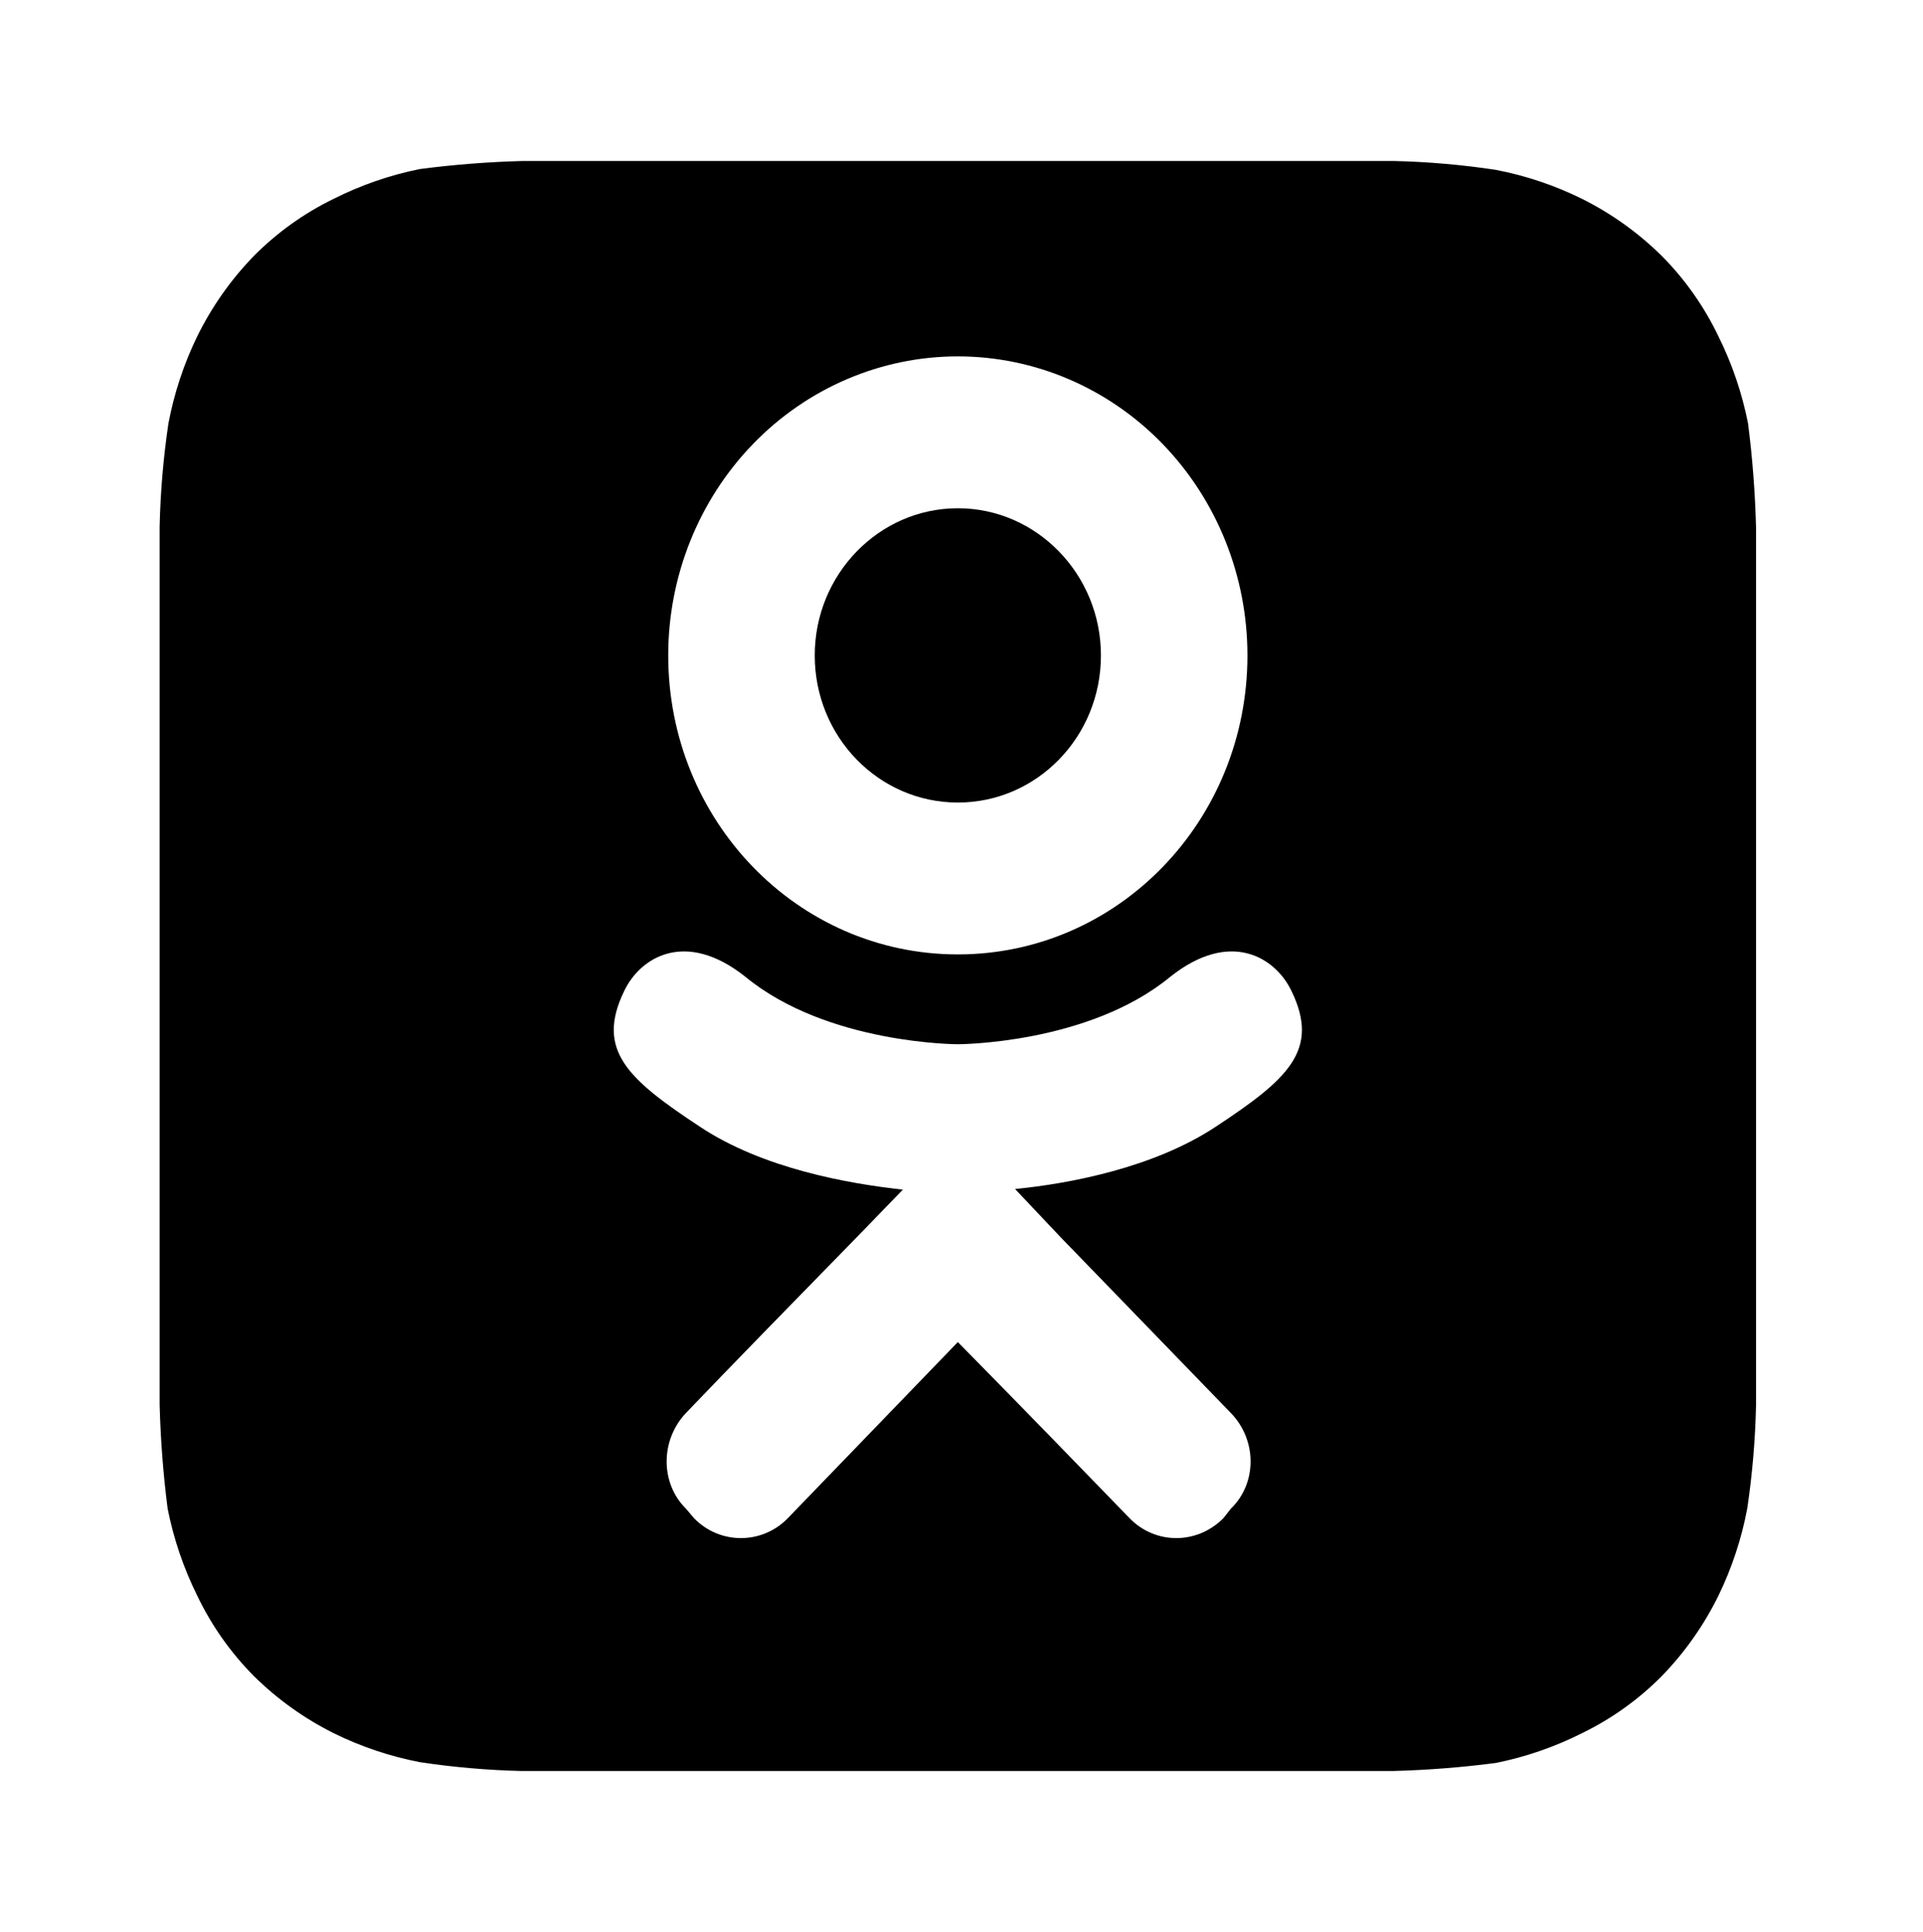 <?xml version="1.0" encoding="UTF-8"?> <svg xmlns="http://www.w3.org/2000/svg" width="227" height="228" viewBox="0 0 227 228" fill="none"> <path d="M129.958 77.345C129.958 67.791 122.391 59.98 113.068 59.98C103.744 59.98 96.177 67.791 96.177 77.345C96.177 86.969 103.744 94.71 113.068 94.71C122.391 94.71 129.958 86.969 129.958 77.345Z" fill="black"></path> <path fill-rule="evenodd" clip-rule="evenodd" d="M206.349 49.97C206.87 54.036 207.185 58.126 207.291 62.225V165.87C207.199 169.941 206.853 174.003 206.254 178.03C205.582 181.587 204.441 185.038 202.862 188.29C201.142 191.792 198.884 194.998 196.172 197.79C193.43 200.557 190.245 202.837 186.75 204.535C183.529 206.159 180.106 207.341 176.574 208.05C172.541 208.576 168.484 208.893 164.419 209H61.622C57.584 208.907 53.556 208.558 49.561 207.955C46.033 207.277 42.611 206.127 39.385 204.535C35.912 202.8 32.732 200.524 29.963 197.79C27.219 195.025 24.957 191.813 23.273 188.29C21.663 185.042 20.491 181.591 19.787 178.03C19.265 173.964 18.951 169.874 18.845 165.775V62.13C18.937 58.059 19.283 53.997 19.881 49.97C20.554 46.413 21.694 42.962 23.273 39.71C24.994 36.208 27.251 33.002 29.963 30.21C32.705 27.443 35.891 25.163 39.385 23.465C42.607 21.841 46.029 20.659 49.561 19.95C53.594 19.424 57.651 19.107 61.716 19H164.514C168.551 19.093 172.58 19.442 176.574 20.045C180.102 20.723 183.524 21.873 186.75 23.465C190.223 25.2 193.403 27.476 196.172 30.21C198.917 32.975 201.178 36.187 202.862 39.71C204.473 42.958 205.645 46.409 206.349 49.97ZM138.133 115.282C145.227 109.633 150.564 112.981 152.456 116.956C155.834 123.929 152.051 127.346 143.47 132.995C136.174 137.807 126.242 139.69 119.824 140.317L125.161 145.966L145.295 166.748C148.402 169.956 148.402 175.046 145.295 178.045L144.416 179.161C141.308 182.299 136.376 182.299 133.336 179.161C128.201 173.861 120.837 166.26 113.068 158.379L93.002 179.161C89.962 182.299 84.962 182.299 81.922 179.161L80.976 178.045C77.936 175.046 77.936 169.956 80.976 166.748C85.94 161.555 93.174 154.154 100.708 146.445L101.177 145.966L106.582 140.387C100.096 139.69 90.029 137.877 82.665 132.995C74.085 127.346 70.301 123.929 73.679 116.956C75.571 112.981 80.908 109.633 88.002 115.282C97.664 123.232 113.068 123.232 113.068 123.232C113.068 123.232 128.472 123.232 138.133 115.282ZM147.254 77.345C147.254 96.871 131.985 112.632 113.068 112.632C94.15 112.632 78.881 96.871 78.881 77.345C78.881 67.986 82.483 59.011 88.894 52.393C95.305 45.776 104.001 42.058 113.068 42.058C122.134 42.058 130.83 45.776 137.241 52.393C143.652 59.011 147.254 67.986 147.254 77.345Z" fill="black"></path> </svg> 